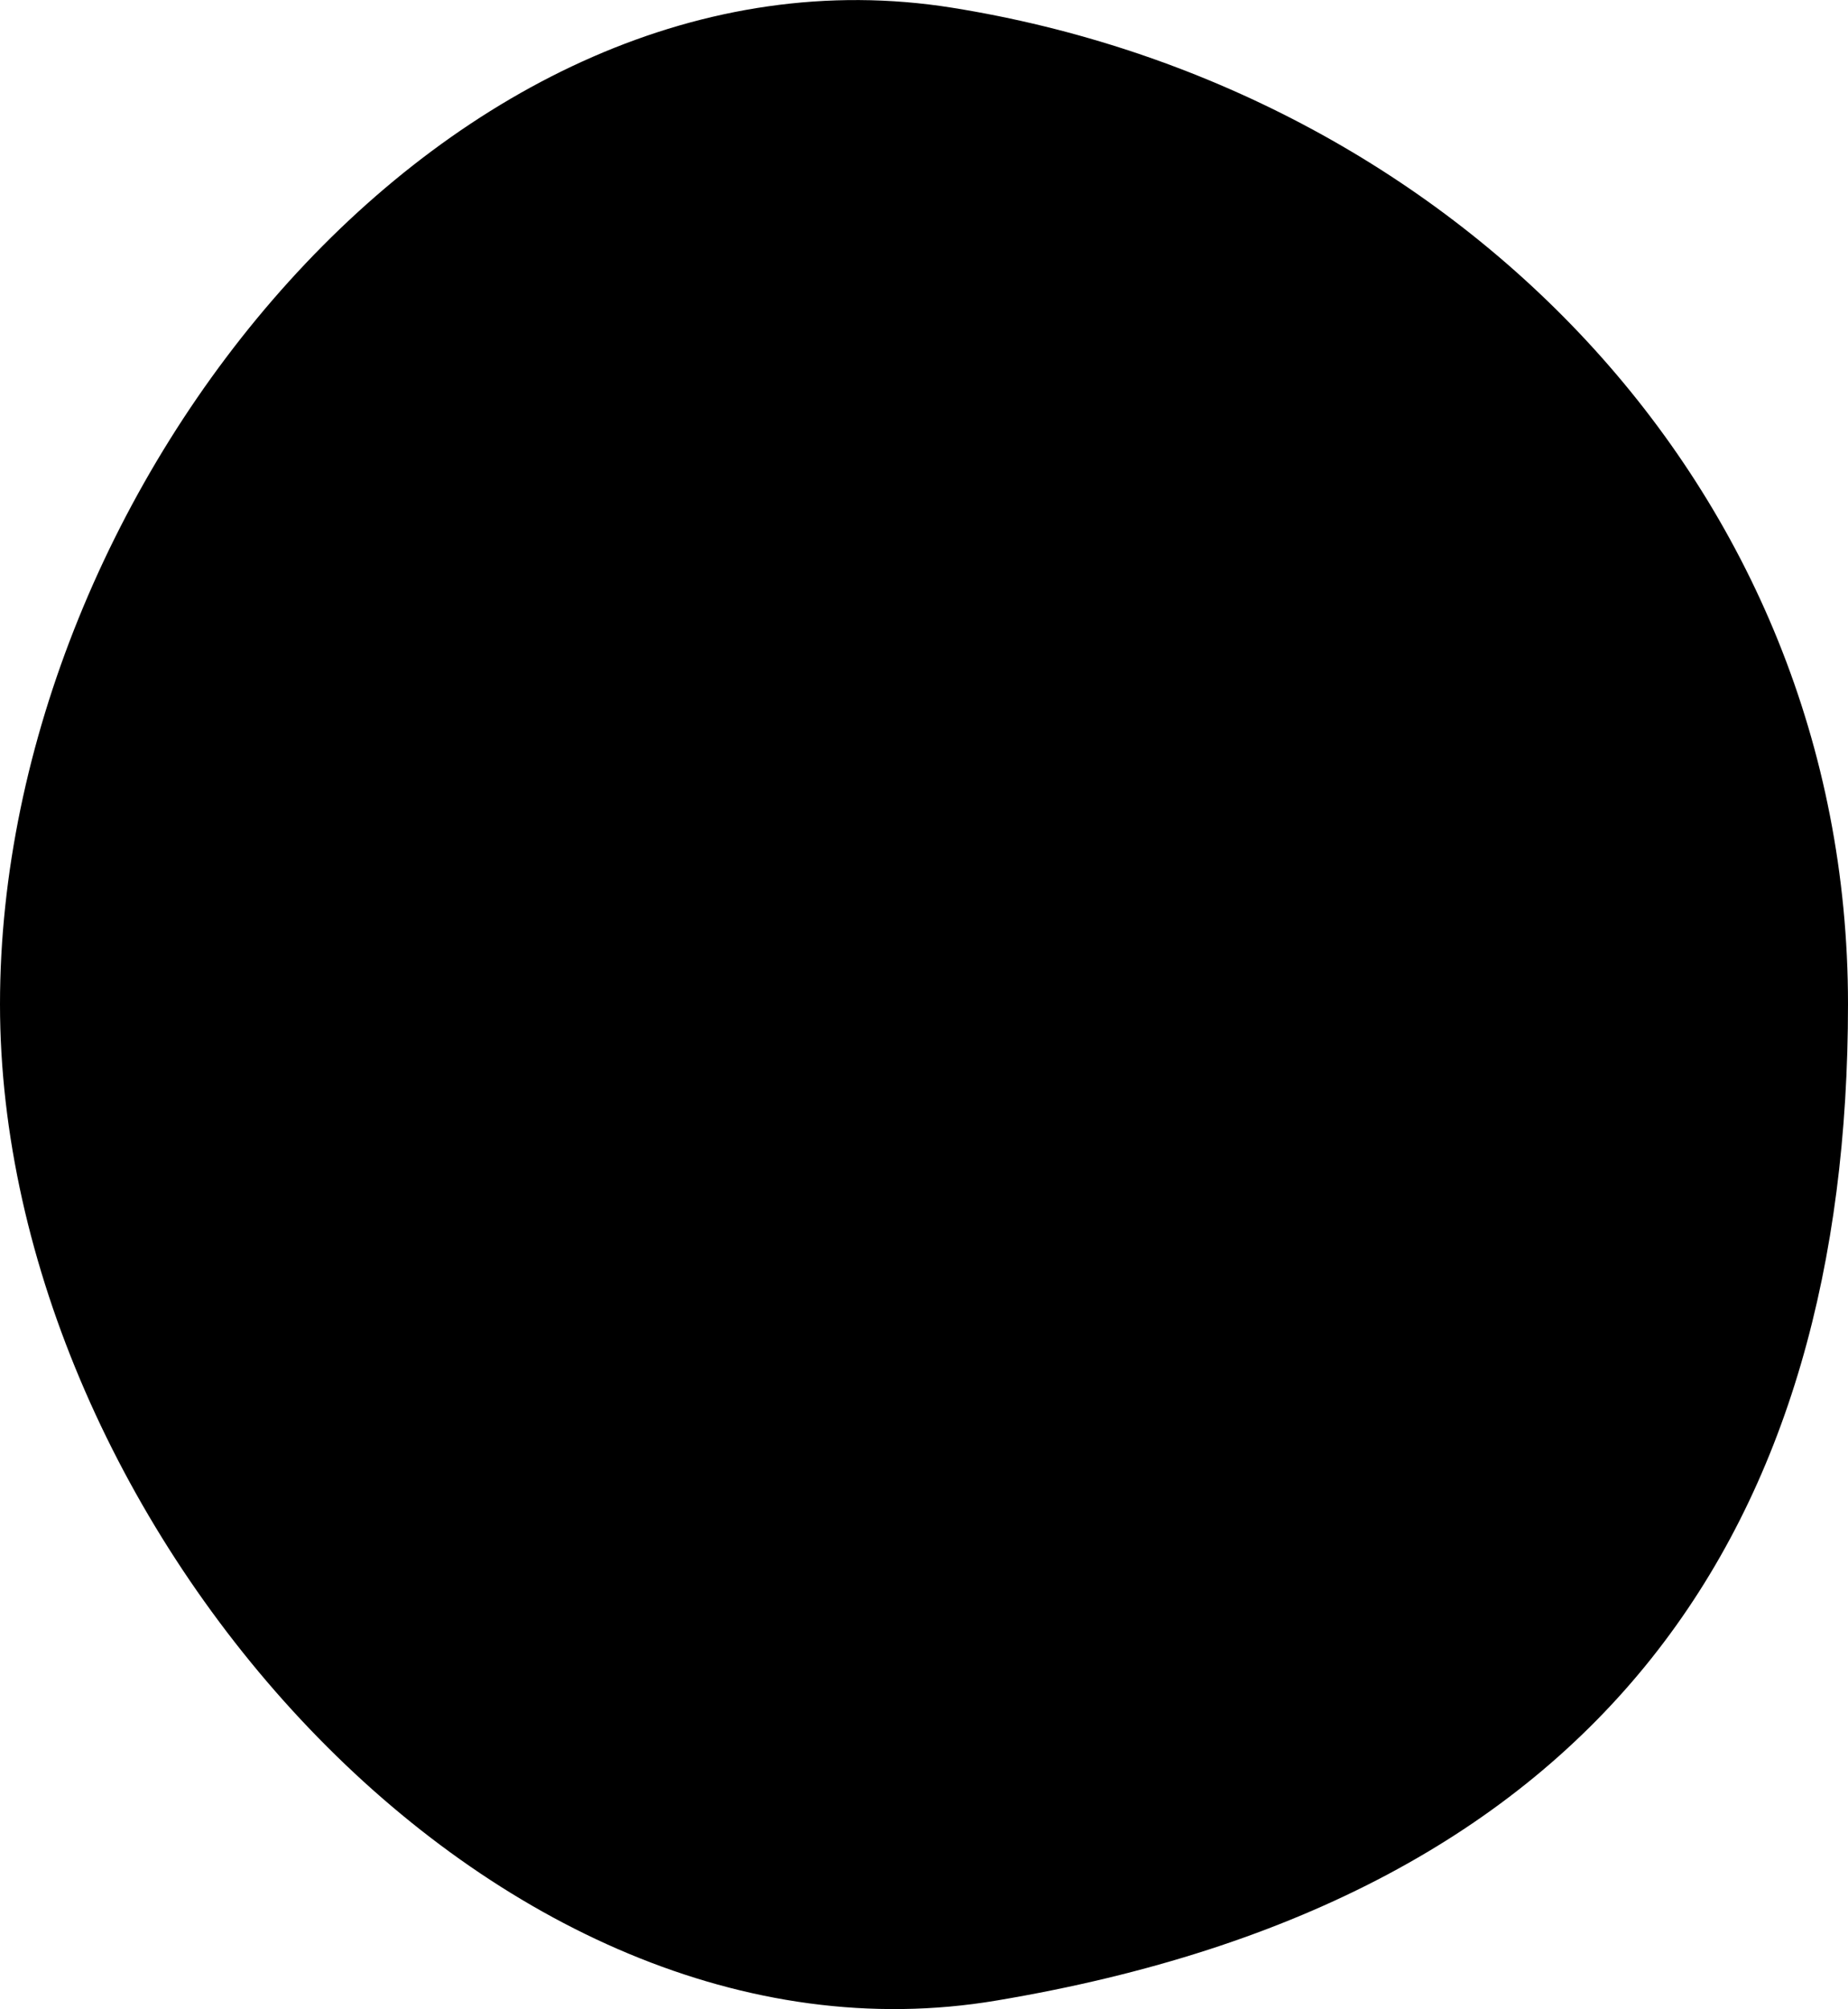 <?xml version="1.0" encoding="UTF-8"?>
<svg xmlns="http://www.w3.org/2000/svg" width="46" height="50" viewBox="0 0 46 50" fill="none">
  <g clip-path="url(#clip0_4013_1829)">
    <path d="M46 24.987C46 37.897 40.009 47.236 24.806 49.782C12.283 51.894 0 37.909 0 24.987C0 12.065 11.289 -1.791 23.698 0.192C36.108 2.175 46 12.078 46 24.987Z" fill="#FAD280" style="fill:#FAD280;fill:color(display-p3 0.98 0.824 0.502);fill-opacity:1;"></path>
    <path d="M12.387 12C13.703 12 14.773 13.071 14.773 14.387C14.773 15.014 14.53 15.585 14.133 16.012C14.53 16.438 14.773 17.009 14.773 17.637V17.738H35.238C35.659 17.738 36 18.079 36 18.5V33.938C36 34.358 35.659 34.699 35.238 34.699H14.773V37.238C14.773 37.659 14.432 38 14.012 38C13.591 38 13.25 37.659 13.25 37.238V17.637C13.25 17.161 12.863 16.773 12.387 16.773C11.911 16.773 11.523 17.161 11.523 17.637V37.238C11.523 37.659 11.182 38 10.762 38C10.341 38 10 37.659 10 37.238V17.637C10 17.009 10.243 16.438 10.641 16.012C10.243 15.585 10 15.014 10 14.387C10 13.071 11.071 12 12.387 12ZM14.773 33.176H34.477V19.262H14.773V33.176ZM24.626 29.52C25.047 29.52 25.388 29.861 25.388 30.281C25.388 30.702 25.047 31.043 24.626 31.043C24.205 31.043 23.864 30.702 23.864 30.281C23.864 29.864 24.201 29.52 24.626 29.52ZM21.754 28.33C22.174 28.33 22.516 28.671 22.516 29.092C22.515 29.512 22.174 29.853 21.754 29.854C21.333 29.854 20.991 29.512 20.991 29.092C20.991 28.675 21.329 28.33 21.754 28.33ZM27.499 28.33C27.92 28.33 28.261 28.671 28.261 29.092C28.261 29.512 27.919 29.853 27.499 29.854C27.078 29.854 26.737 29.512 26.736 29.092C26.736 28.675 27.074 28.33 27.499 28.33ZM20.564 25.457C20.984 25.457 21.325 25.798 21.325 26.219C21.325 26.639 20.984 26.98 20.564 26.98C20.143 26.98 19.802 26.639 19.802 26.219C19.802 25.802 20.139 25.457 20.564 25.457ZM28.689 25.457C29.113 25.457 29.45 25.802 29.45 26.219C29.45 26.639 29.109 26.98 28.689 26.98C28.268 26.98 27.927 26.639 27.927 26.219C27.927 25.798 28.268 25.457 28.689 25.457ZM21.754 22.584C22.174 22.584 22.515 22.925 22.516 23.346C22.516 23.766 22.174 24.107 21.754 24.107C21.333 24.107 20.991 23.766 20.991 23.346C20.991 22.929 21.329 22.584 21.754 22.584ZM27.499 22.584C27.919 22.584 28.261 22.925 28.261 23.346C28.261 23.766 27.92 24.107 27.499 24.107C27.078 24.107 26.736 23.766 26.736 23.346C26.737 22.929 27.074 22.584 27.499 22.584ZM24.626 21.395C25.047 21.395 25.388 21.736 25.388 22.156C25.388 22.577 25.047 22.918 24.626 22.918C24.205 22.918 23.864 22.577 23.864 22.156C23.864 21.739 24.201 21.395 24.626 21.395ZM12.387 13.523C11.911 13.523 11.523 13.911 11.523 14.387C11.523 14.863 11.911 15.25 12.387 15.25C12.863 15.25 13.25 14.863 13.25 14.387C13.25 13.911 12.863 13.523 12.387 13.523Z" fill="black" style="fill:black;fill-opacity:1;"></path>
  </g>
  <defs>
    <clipPath id="clip0_4013_1829">
      <rect width="46" height="50" fill="white" style="fill:white;fill-opacity:1;"></rect>
    </clipPath>
  </defs>
</svg>
